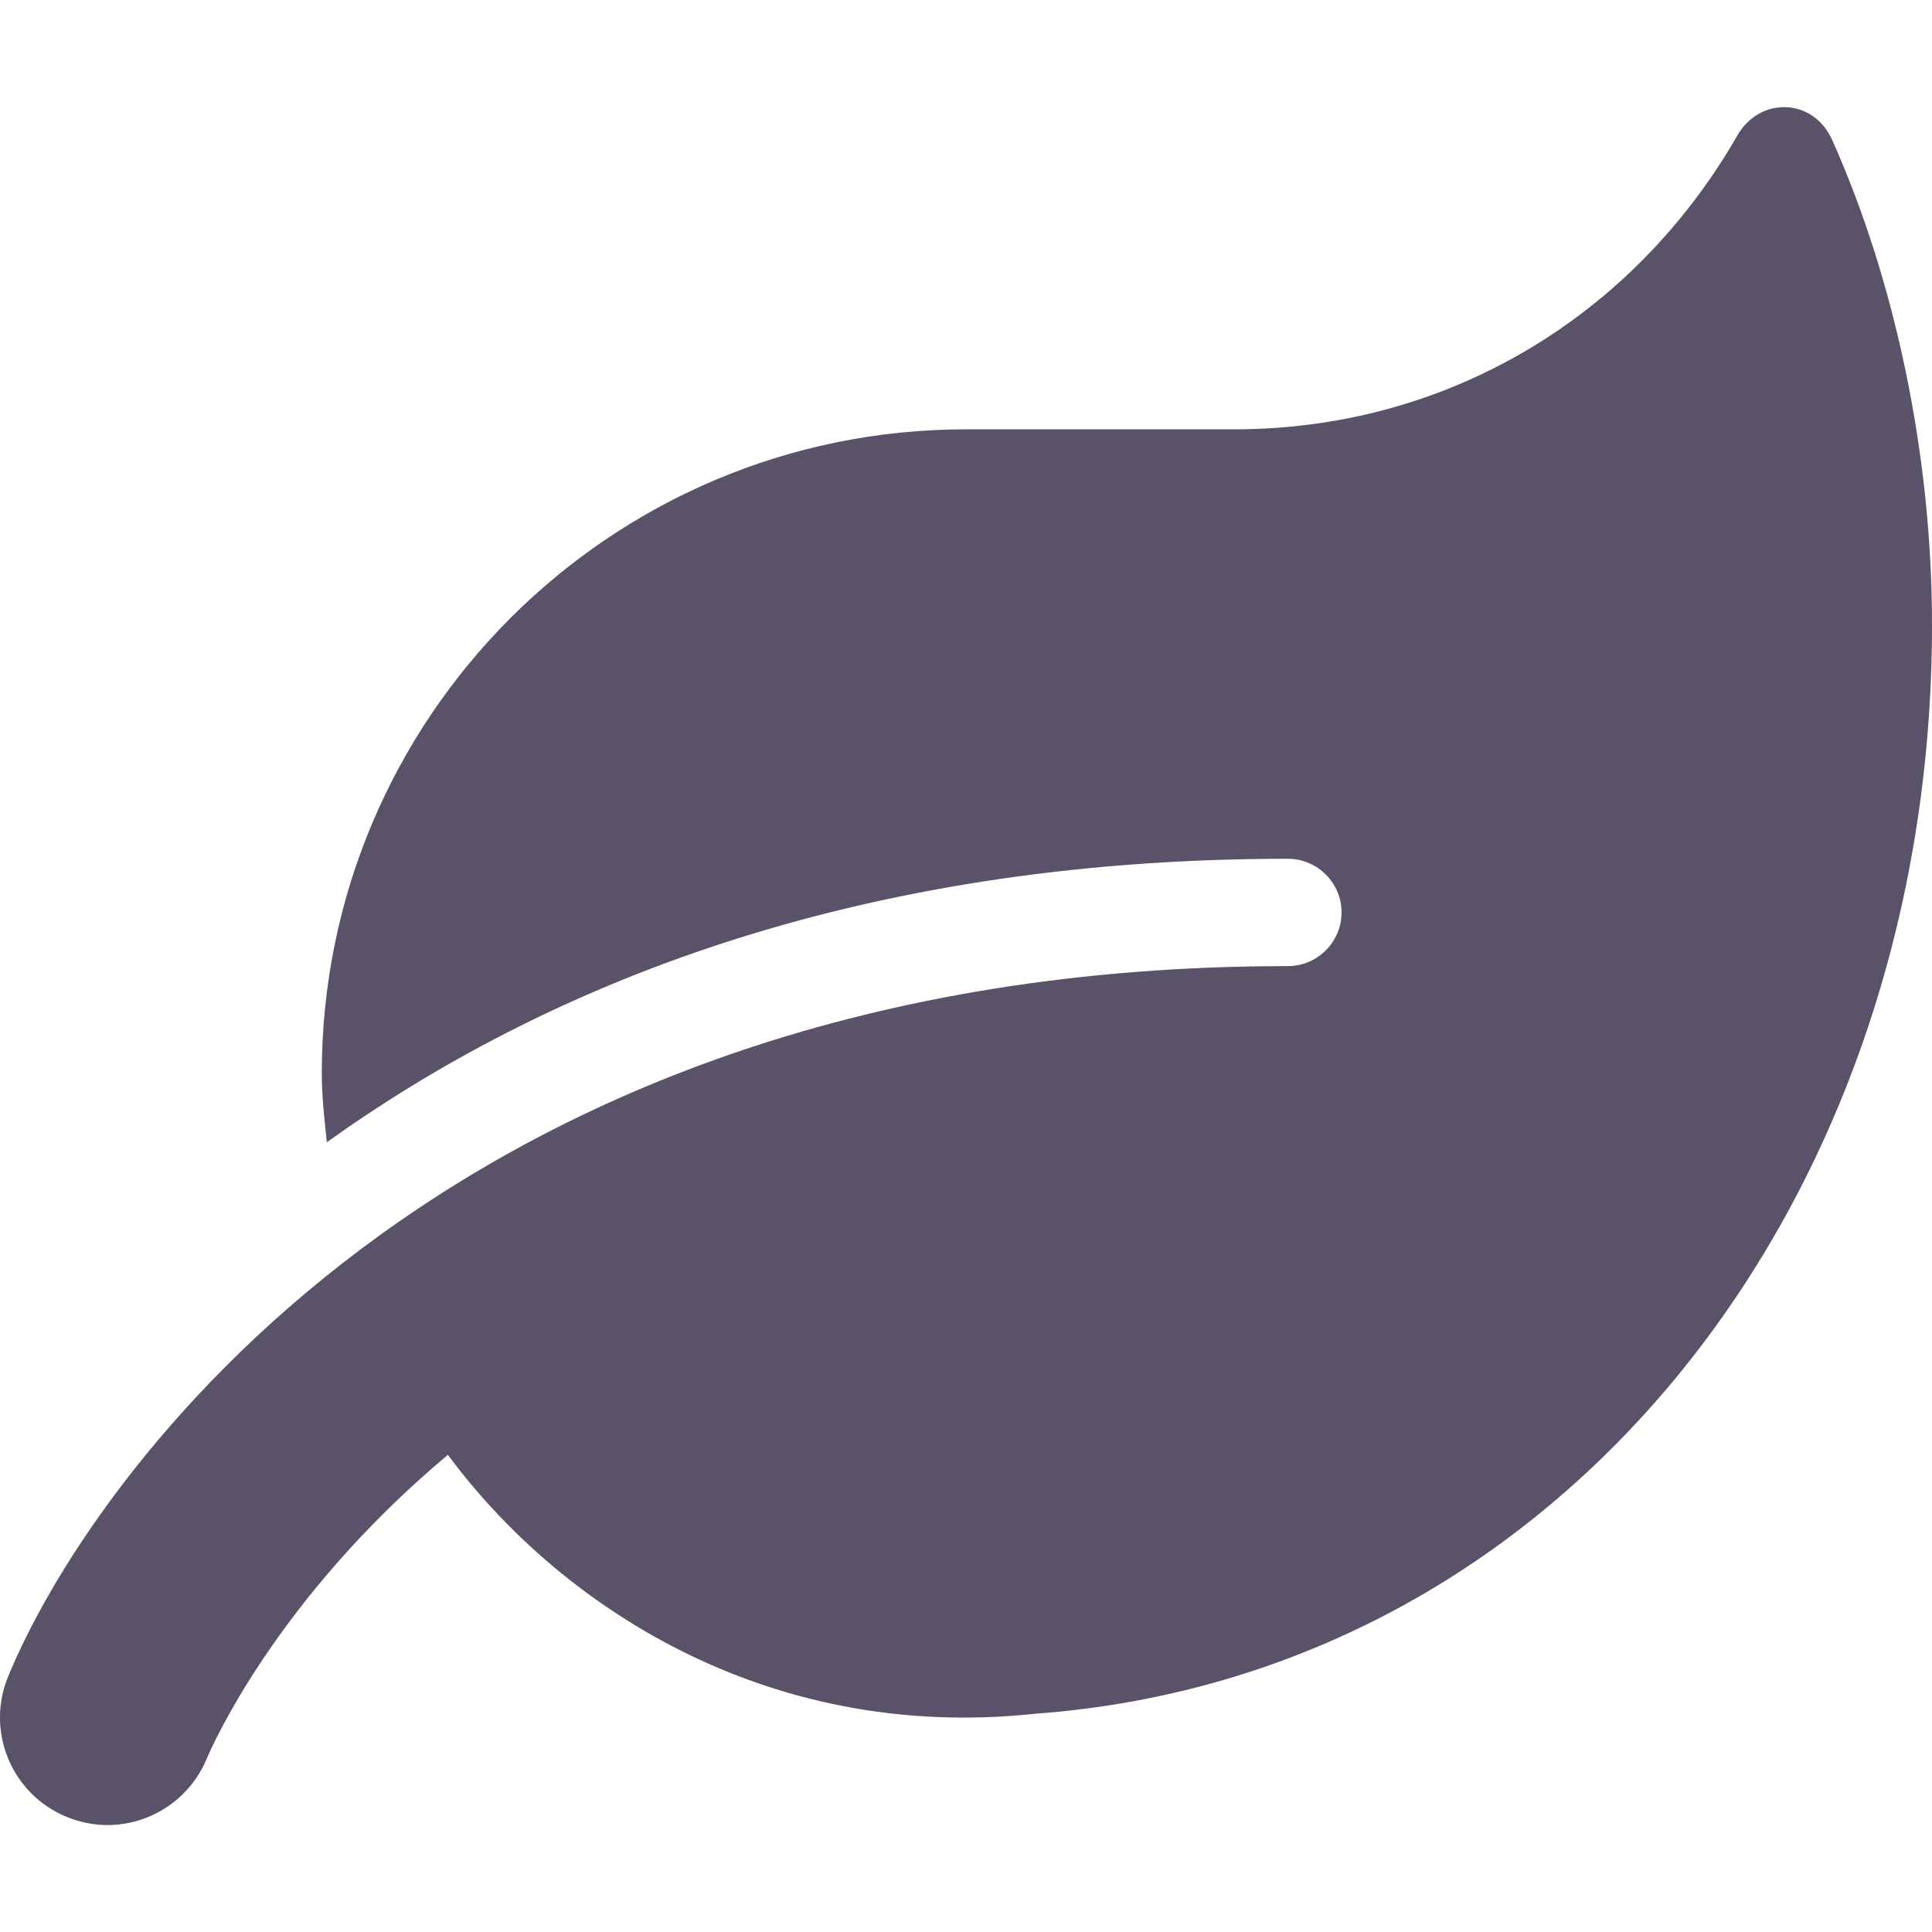 <?xml version="1.0" encoding="UTF-8" standalone="no"?>
<svg
        xmlns:dc="http://purl.org/dc/elements/1.1/"
        xmlns:cc="http://creativecommons.org/ns#"
        xmlns:rdf="http://www.w3.org/1999/02/22-rdf-syntax-ns#"
        xmlns:svg="http://www.w3.org/2000/svg"
        xmlns="http://www.w3.org/2000/svg"
        xmlns:sodipodi="http://sodipodi.sourceforge.net/DTD/sodipodi-0.dtd"
        xmlns:inkscape="http://www.inkscape.org/namespaces/inkscape"
        aria-hidden="true"
        focusable="false"
        data-prefix="fas"
        data-icon="leaf"
        class="svg-inline--fa fa-leaf fa-w-18"
        role="img"
        viewBox="0 0 18 18"
        version="1.1"
        id="svg4"
        sodipodi:docname="prirodni.svg"
        width="18"
        height="18"
        inkscape:version="0.92.5 (2060ec1f9f, 2020-04-08)">
    <defs
            id="defs8"/>
    <sodipodi:namedview
            pagecolor="#ffffff"
            bordercolor="#666666"
            borderopacity="1"
            objecttolerance="10"
            gridtolerance="10"
            guidetolerance="10"
            inkscape:pageopacity="0"
            inkscape:pageshadow="2"
            inkscape:window-width="1920"
            inkscape:window-height="1171"
            id="namedview6"
            showgrid="false"
            inkscape:zoom="14.75"
            inkscape:cx="-3.1186442"
            inkscape:cy="2.3365983"
            inkscape:window-x="1919"
            inkscape:window-y="0"
            inkscape:window-maximized="1"
            inkscape:current-layer="svg4"/>
    <path
            d="m 17.069,1.302 c -0.175,-0.391 -0.675,-0.406 -0.884,-0.037 -0.969,1.685 -2.703,2.735 -4.685,2.735 H 8.999 c -3.313,0 -6.001,2.688 -6.001,6.001 0,0.219 0.025,0.428 0.047,0.641 1.994,-1.428 4.872,-2.641 8.954,-2.641 0.275,0 0.5,0.225 0.5,0.5 0,0.275 -0.225,0.5 -0.5,0.5 -7.857,0 -11.189,4.816 -11.926,6.626 -0.206,0.509 0.038,1.091 0.547,1.3 0.513,0.213 1.094,-0.034 1.306,-0.541 0.047,-0.113 0.653,-1.497 2.247,-2.832 1.013,1.372 2.938,2.682 5.466,2.413 C 14.547,15.61 18,11.209 18,5.821 c 0,-1.569 -0.338,-3.194 -0.931,-4.519 z"
            id="path2"
            inkscape:connector-curvature="0"
            style="fill:#595268;stroke-width:0.031;fill-opacity:1"/>
</svg>
